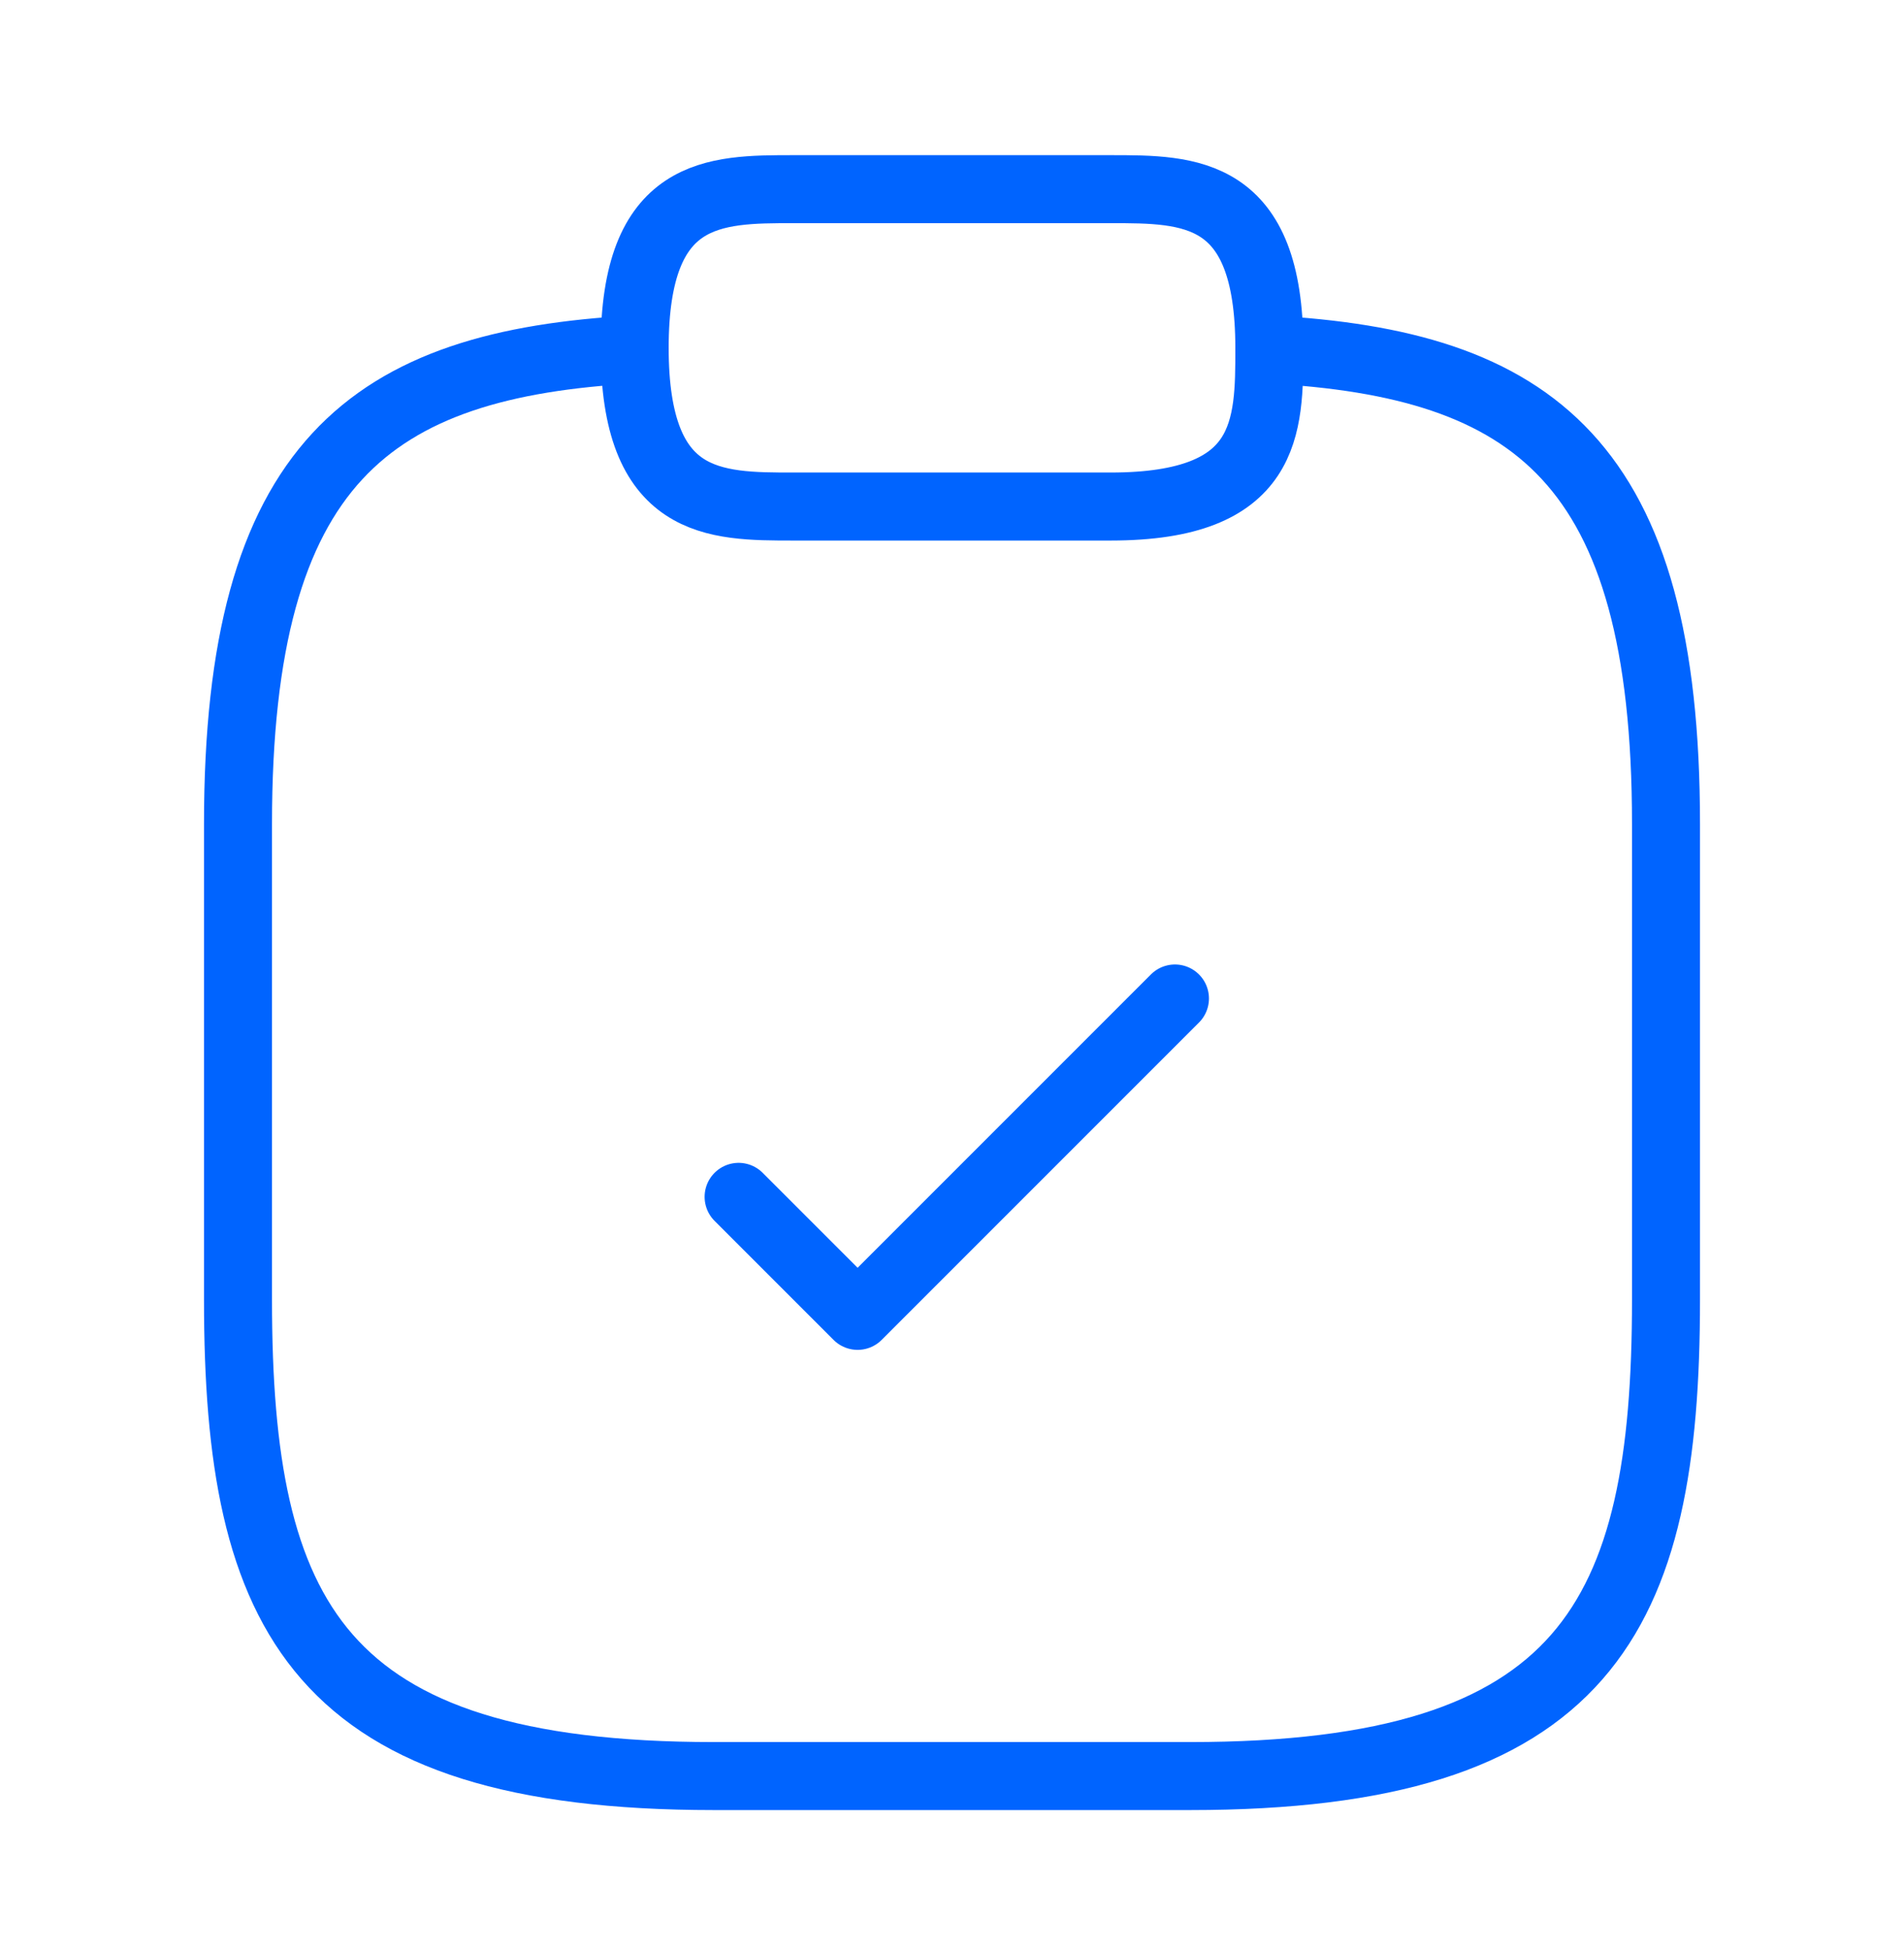 <?xml version="1.0" encoding="UTF-8"?> <svg xmlns="http://www.w3.org/2000/svg" width="42" height="43" viewBox="0 0 42 43" fill="none"><path d="M16.293 26.397L18.918 29.022L25.918 22.022" stroke="#0064FF" stroke-width="1.5" stroke-linecap="round" stroke-linejoin="round"></path><path d="M17.5 11.172H24.5C28 11.172 28 9.422 28 7.672C28 4.172 26.25 4.172 24.5 4.172H17.5C15.75 4.172 14 4.172 14 7.672C14 11.172 15.75 11.172 17.5 11.172Z" stroke="#0064FF" stroke-width="1.5" stroke-miterlimit="10" stroke-linecap="round" stroke-linejoin="round"></path><path d="M28 7.707C33.828 8.022 36.75 10.175 36.75 18.172V28.672C36.75 35.672 35 39.172 26.25 39.172H15.75C7 39.172 5.25 35.672 5.25 28.672V18.172C5.25 10.192 8.172 8.022 14 7.707" stroke="#0064FF" stroke-width="1.5" stroke-miterlimit="10" stroke-linecap="round" stroke-linejoin="round"></path></svg> 